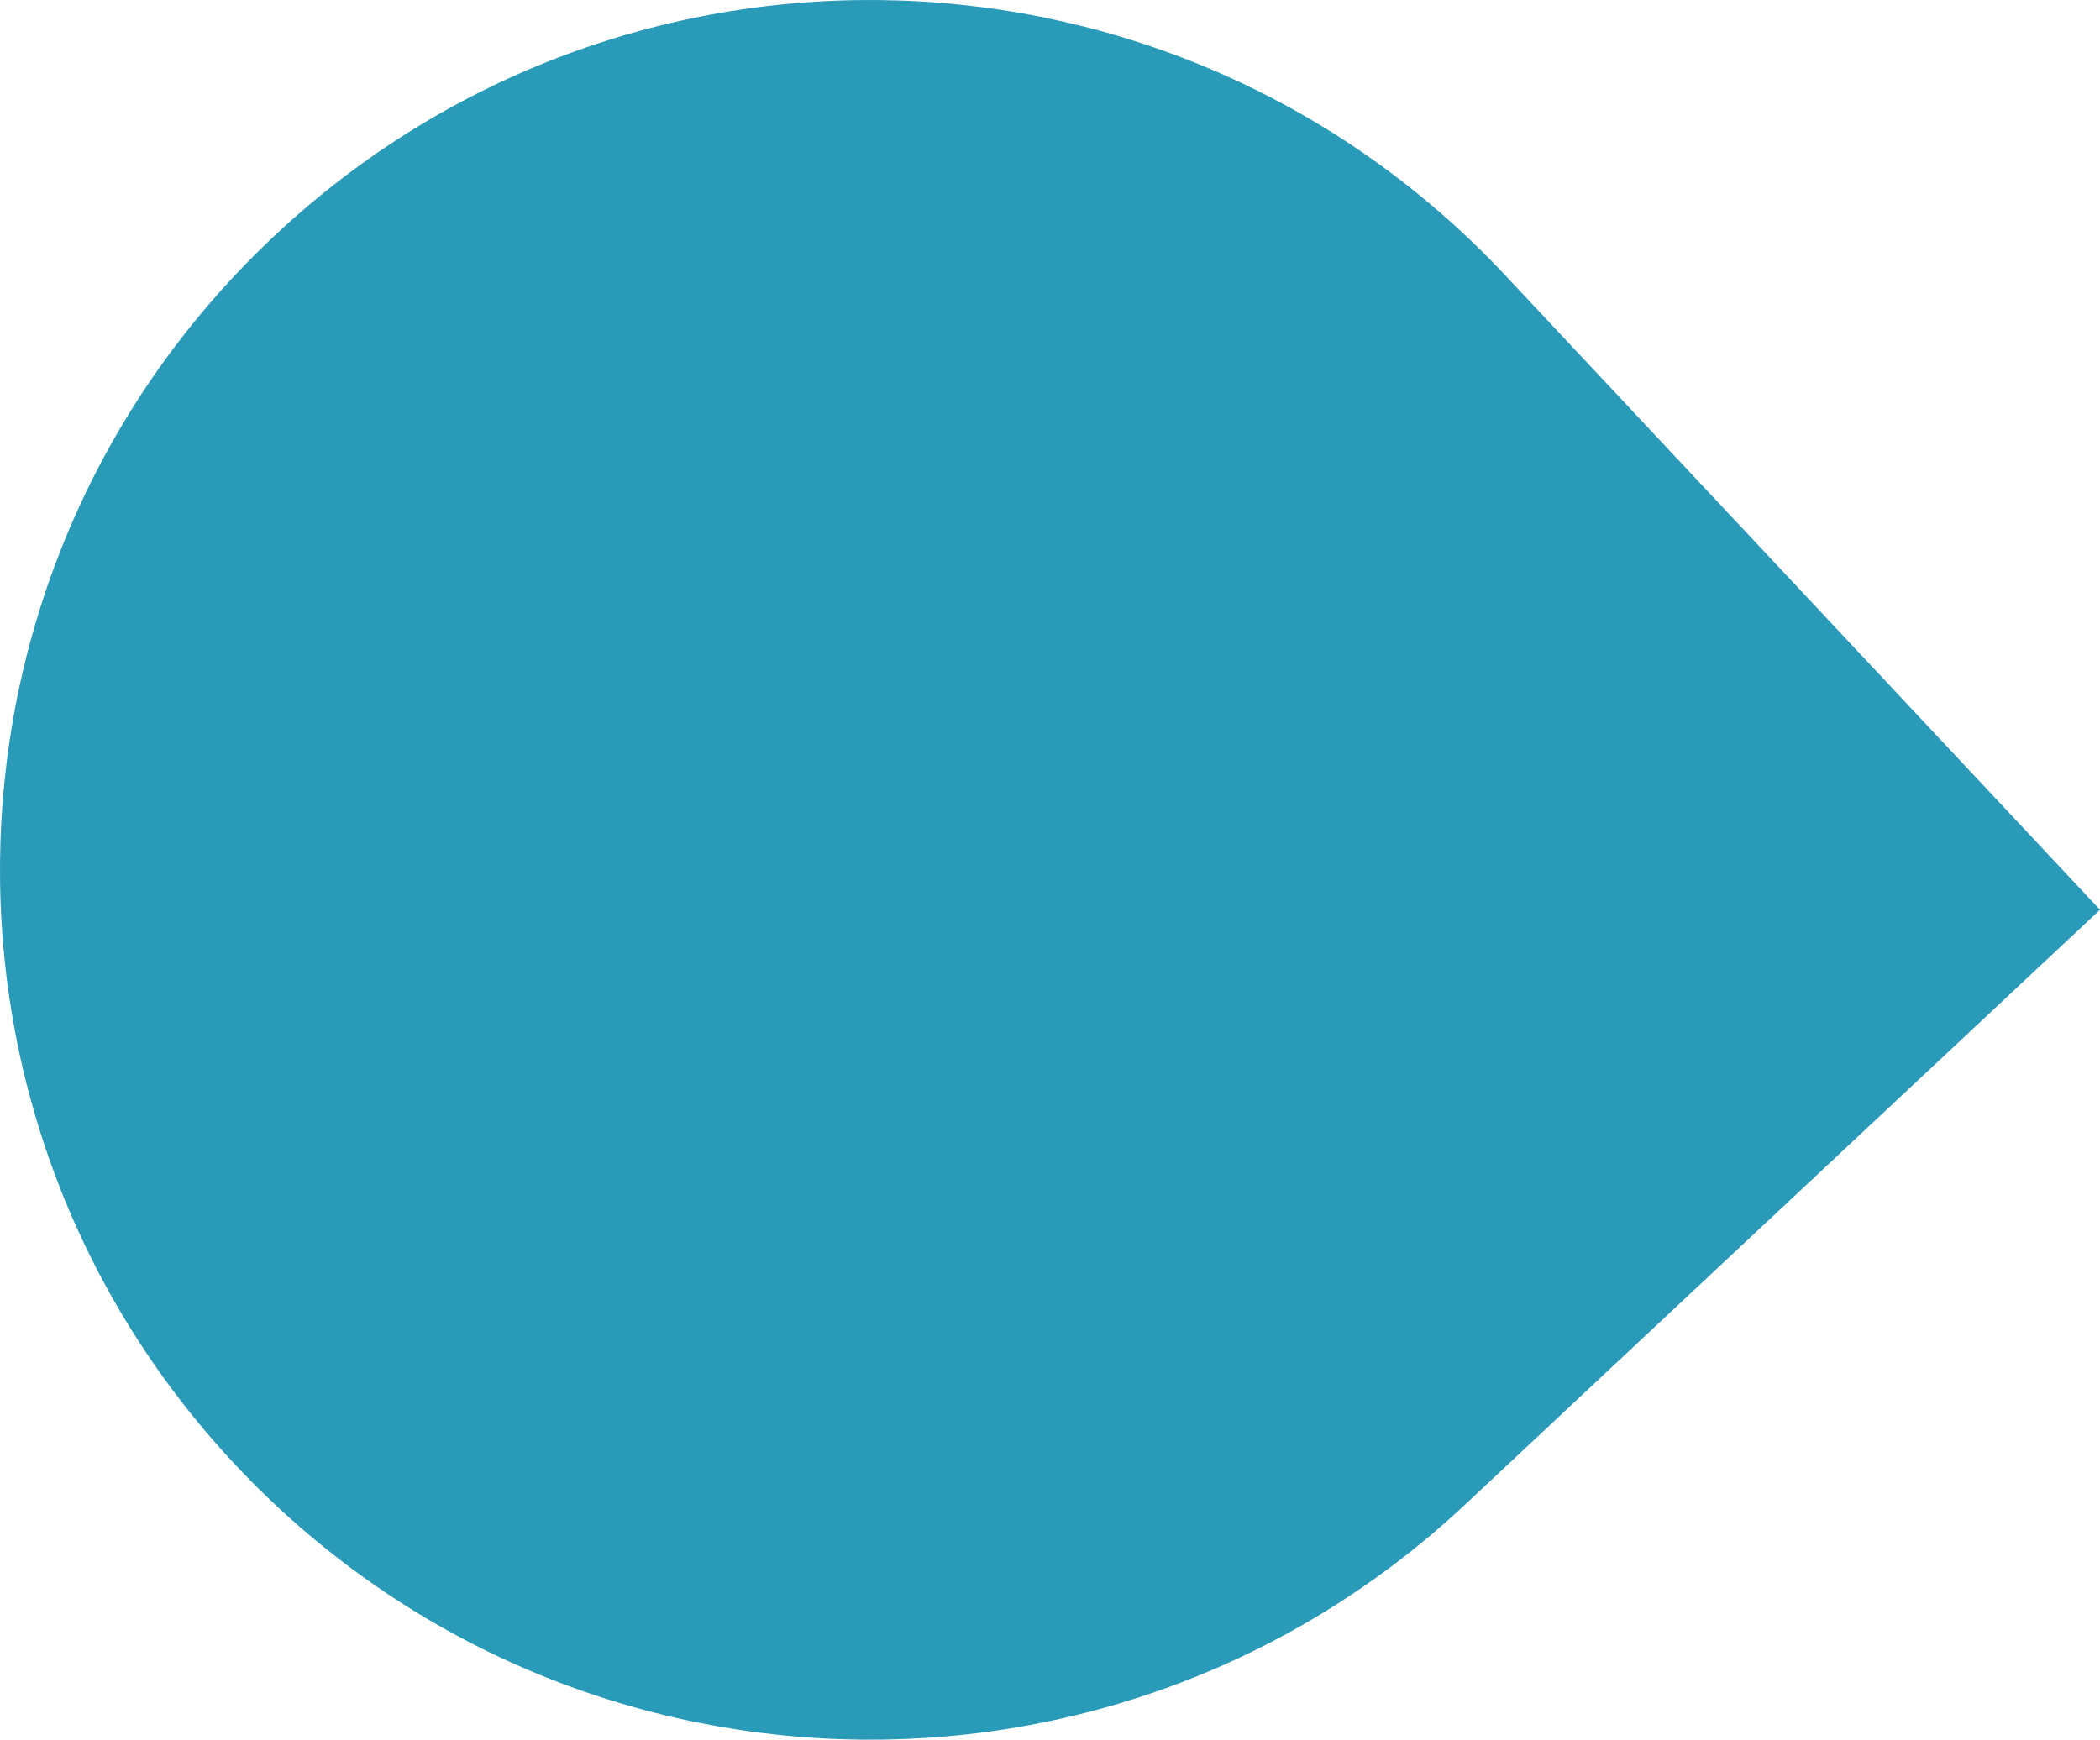 <?xml version="1.0" encoding="UTF-8"?>
<svg xmlns="http://www.w3.org/2000/svg" xmlns:cc="http://creativecommons.org/ns#" xmlns:dc="http://purl.org/dc/elements/1.1/" xmlns:rdf="http://www.w3.org/1999/02/22-rdf-syntax-ns#" overflow="hidden" version="1.1" viewBox="0 0 82.133 68.06">
  <title>Puce formation 1</title>
  <defs>
    <clipPath id="i_f_1a">
      <rect width="1123" height="794"></rect>
    </clipPath>
  </defs>
  <g transform="translate(-14.071 -6.533)" clip-path="url(#i_f_1a)">
    <rect width="1123" height="793.98" fill="#fff" fill-opacity="0"></rect>
    <path d="m24.832 15.732c13.714-12.851 35.25-12.152 48.102 1.562 7.756 8.277 15.513 16.554 23.27 24.831-8.277 7.756-16.555 15.513-24.832 23.269-13.714 12.851-35.25 12.152-48.102-1.562-12.852-13.714-12.152-35.249 1.562-48.1z" fill="#299ab8" fill-rule="evenodd"></path>
  </g>
</svg>
